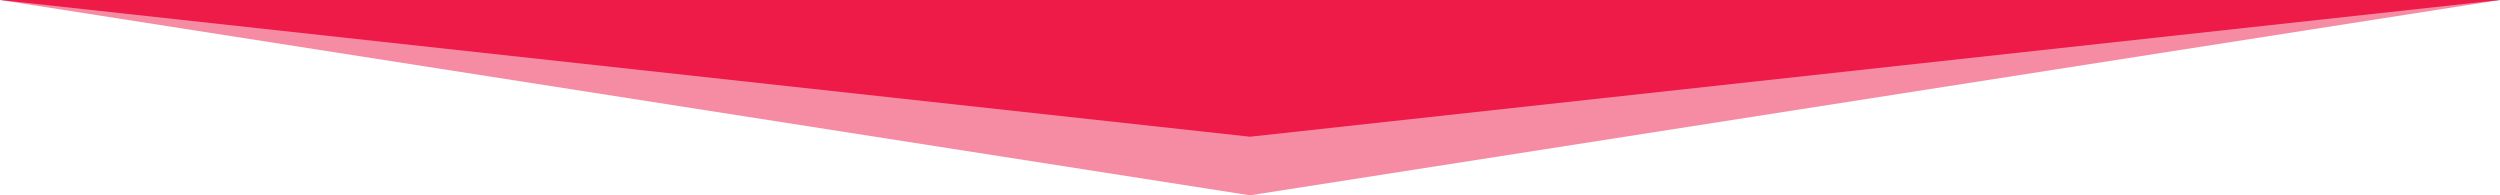<svg width="100%" height="100px" viewBox="0 0 1280 140" preserveAspectRatio="none" xmlns="http://www.w3.org/2000/svg"><g fill="#ee1b48"><path d="M640 140L1280 0H0z" fill-opacity=".5"/><path d="M640 98l640-98H0z"/></g></svg>
